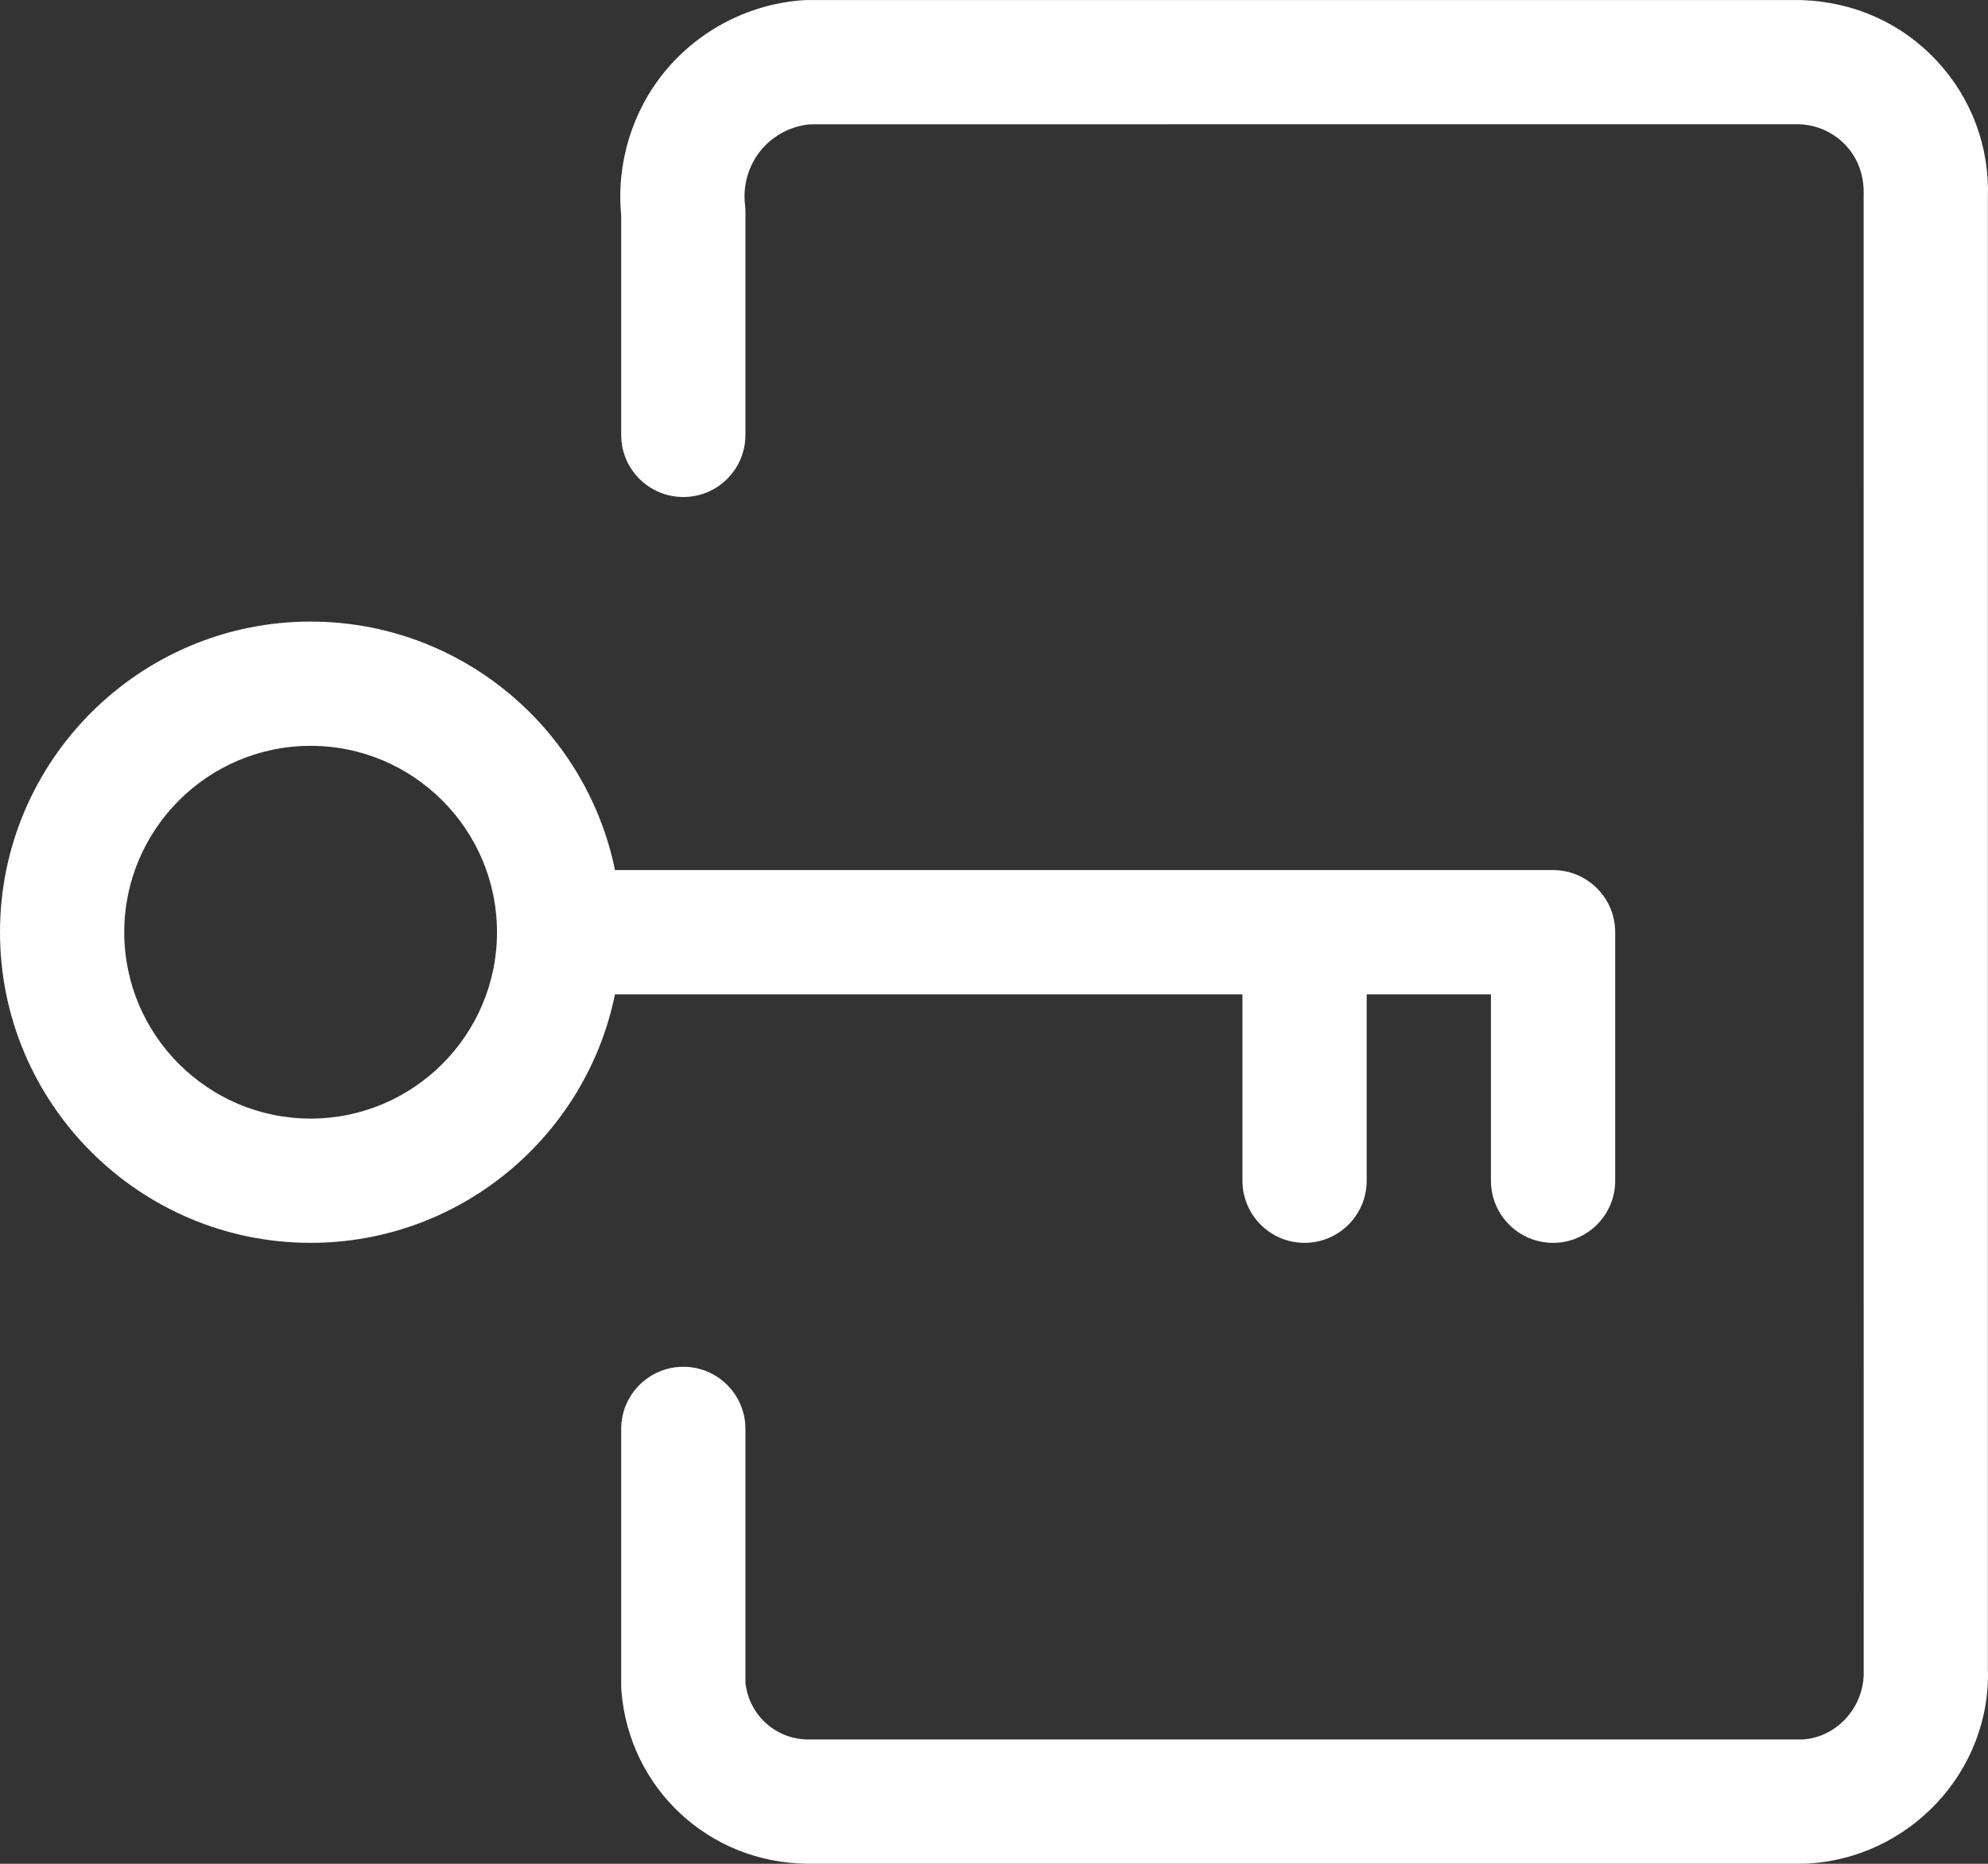 <?xml version="1.0" encoding="UTF-8"?>
<svg width="32px" height="30px" viewBox="0 0 32 30" version="1.1" xmlns="http://www.w3.org/2000/svg" xmlns:xlink="http://www.w3.org/1999/xlink">
    <rect x="0" y="0" width="32" height="30" fill="#333333" stroke="none"/>
    <title>ikona-pristupy</title>
    <g id="Web" stroke="none" stroke-width="1" fill="none" fill-rule="evenodd">
        <g id="Artboard" transform="translate(0, -1)" fill="#FFFFFF">
            <g id="ikona-pristupy" transform="translate(0, 1)">
                <path d="M8,15.005 C8,13.351 6.654,12.005 5,12.005 C3.346,12.005 2,13.351 2,15.005 C2,16.659 3.346,18.005 5,18.005 C6.654,18.005 8,16.659 8,15.005 L8,15.005 Z M9.899,16.005 C9.434,18.285 7.414,20.005 5,20.005 C2.243,20.005 1.24999999e-05,17.762 1.24999999e-05,15.005 C1.24999999e-05,12.248 2.243,10.005 5,10.005 C7.414,10.005 9.434,11.726 9.899,14.005 L24.999,14.005 C25.551,14.005 25.999,14.453 25.999,15.005 L25.999,19.005 C25.999,19.557 25.551,20.005 24.999,20.005 C24.447,20.005 23.999,19.557 23.999,19.005 L23.999,16.005 L21.999,16.005 L21.999,19.005 C21.999,19.557 21.551,20.005 20.999,20.005 C20.447,20.005 19.999,19.557 19.999,19.005 L19.999,16.005 L9.899,16.005 Z M31.998,26.857 C32.054,28.514 30.724,29.938 29.034,29.999 L12.999,29.999 C11.41,29.986 10.125,28.786 10.002,27.211 C10,27.185 9.999,27.159 9.999,27.133 L9.999,23 C9.999,22.448 10.447,22 10.999,22 C11.552,22 11.999,22.448 11.999,23 L11.999,27.087 C12.056,27.605 12.484,27.995 13.008,27.999 L28.998,27.999 C29.554,27.978 30.019,27.48 29.999,26.89 L29.998,3.149 C30.01,2.826 29.907,2.551 29.712,2.341 C29.516,2.132 29.25,2.01 28.963,2 L13.038,2.001 C12.733,2.029 12.448,2.179 12.251,2.415 C12.05,2.659 11.955,2.979 11.992,3.293 C11.997,3.332 11.999,3.372 11.999,3.411 L11.999,7 C11.999,7.553 11.552,8 10.999,8 C10.447,8 9.999,7.553 9.999,7 L9.999,3.465 C9.918,2.63 10.176,1.785 10.712,1.138 C11.263,0.475 12.072,0.061 12.932,0.003 C12.955,0.001 12.977,0.001 12.999,0.001 L28.998,0.001 C29.854,0.03 30.614,0.377 31.175,0.978 C31.735,1.58 32.027,2.363 31.998,3.184 L31.998,26.857 Z" id="Fill-3"></path>
            </g>
        </g>
    </g>
</svg>